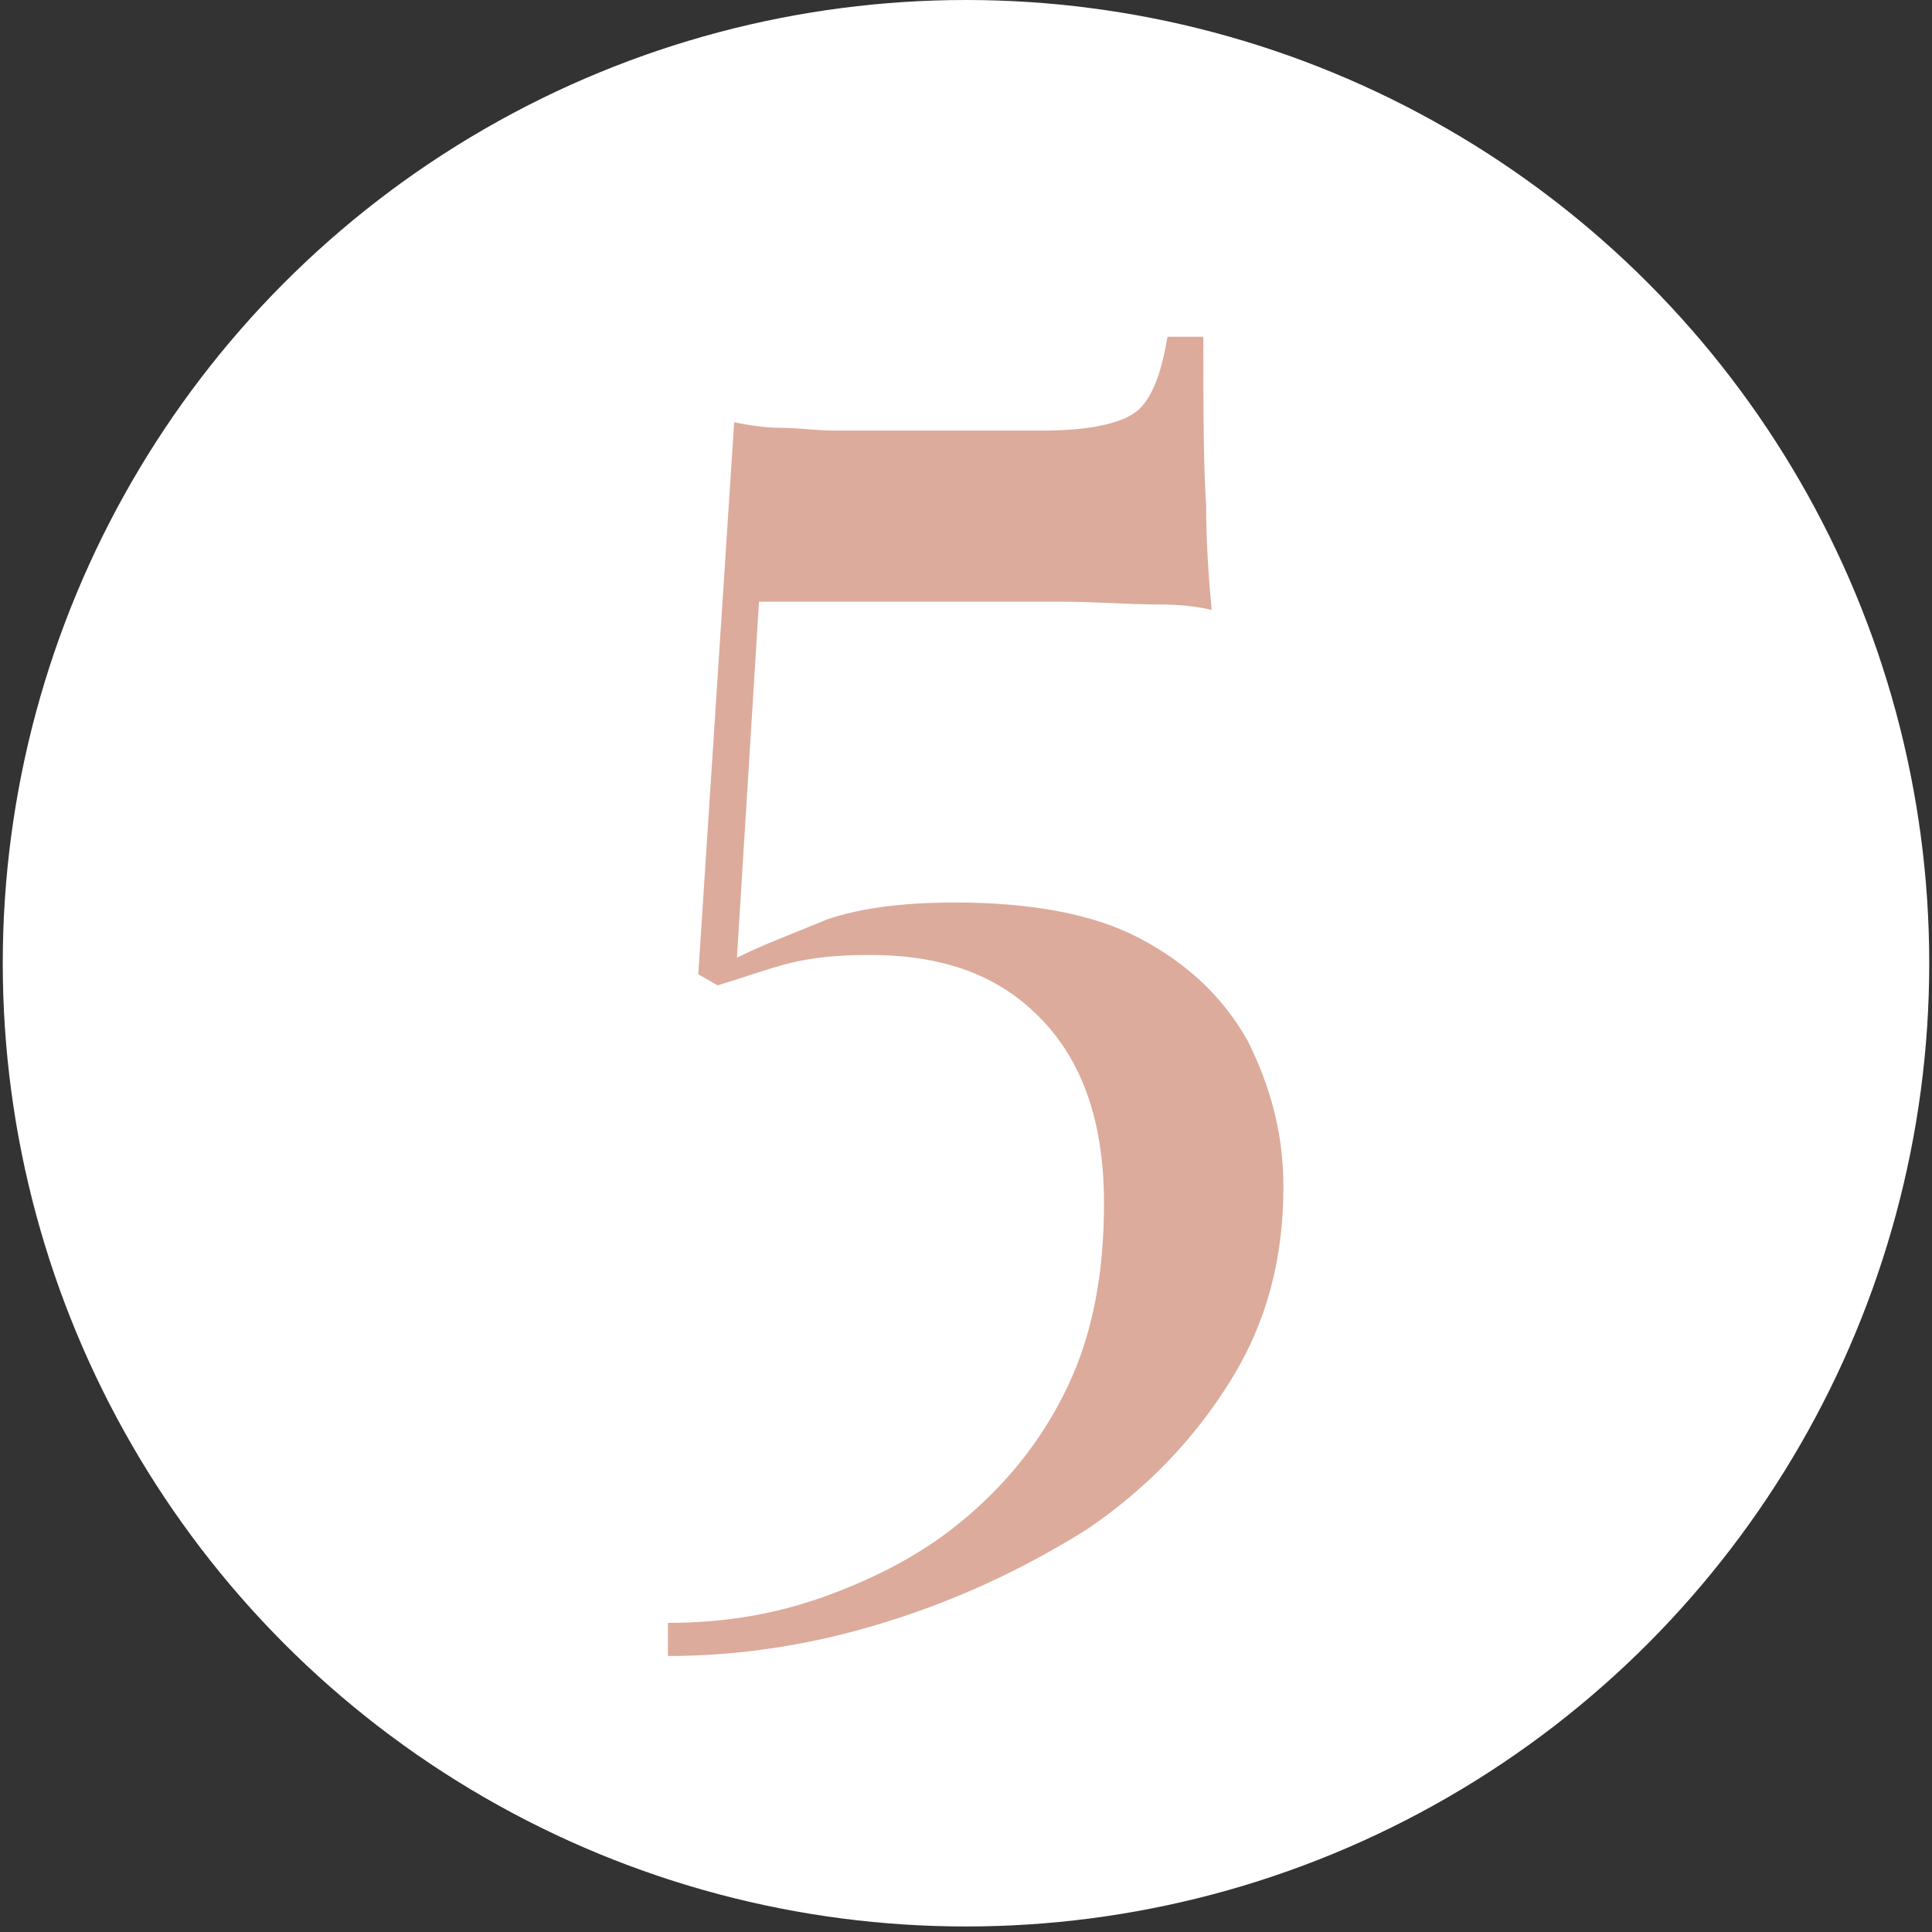 <svg xmlns="http://www.w3.org/2000/svg" xmlns:xlink="http://www.w3.org/1999/xlink" id="Calque_1" x="0px" y="0px" viewBox="0 0 70 70" style="enable-background:new 0 0 70 70;" xml:space="preserve"><rect x="0" y="0" width="70" height="70" fill="#333333" stroke="none"/><style type="text/css">	.st0{fill:#FFFFFF;}	.st1{fill:#DCAB9C;}</style><circle class="st0" cx="35" cy="34.9" r="34.9"></circle><g>	<g>		<path class="st1" d="M43.6,12.3c0,2.5,0,4.5,0.1,6c0,1.4,0.1,2.7,0.2,3.8c-0.4-0.1-1-0.2-2-0.2c-1,0-2.2-0.1-3.5-0.1   c-1.3,0-2.6,0-3.8,0h-7.1l-0.8,12.9c1-0.5,2.1-0.9,3.3-1.4c1.2-0.4,2.7-0.6,4.6-0.6c2.7,0,5,0.4,6.7,1.3c1.7,0.9,3,2.1,3.9,3.7   c0.8,1.6,1.3,3.3,1.3,5.3c0,2.6-0.6,4.9-1.9,7c-1.3,2.1-3,3.9-5.2,5.4C37,56.9,34.6,58,32,58.8c-2.6,0.8-5.2,1.2-7.8,1.2v-1.2   c2,0,3.9-0.3,5.8-1s3.6-1.6,5.1-2.9c1.5-1.3,2.7-2.8,3.6-4.7s1.3-4.1,1.3-6.6c0-2.8-0.7-5-2.2-6.6c-1.5-1.6-3.5-2.4-6.3-2.4   c-1.2,0-2.1,0.1-2.9,0.3c-0.8,0.2-1.6,0.5-2.6,0.8l-0.7-0.4l1.3-20c0.5,0.1,1.1,0.2,1.7,0.2c0.6,0,1.3,0.1,1.9,0.1h7.6   c1.8,0,3-0.3,3.5-0.8c0.5-0.5,0.8-1.4,1-2.6H43.6z"></path>	</g></g></svg>